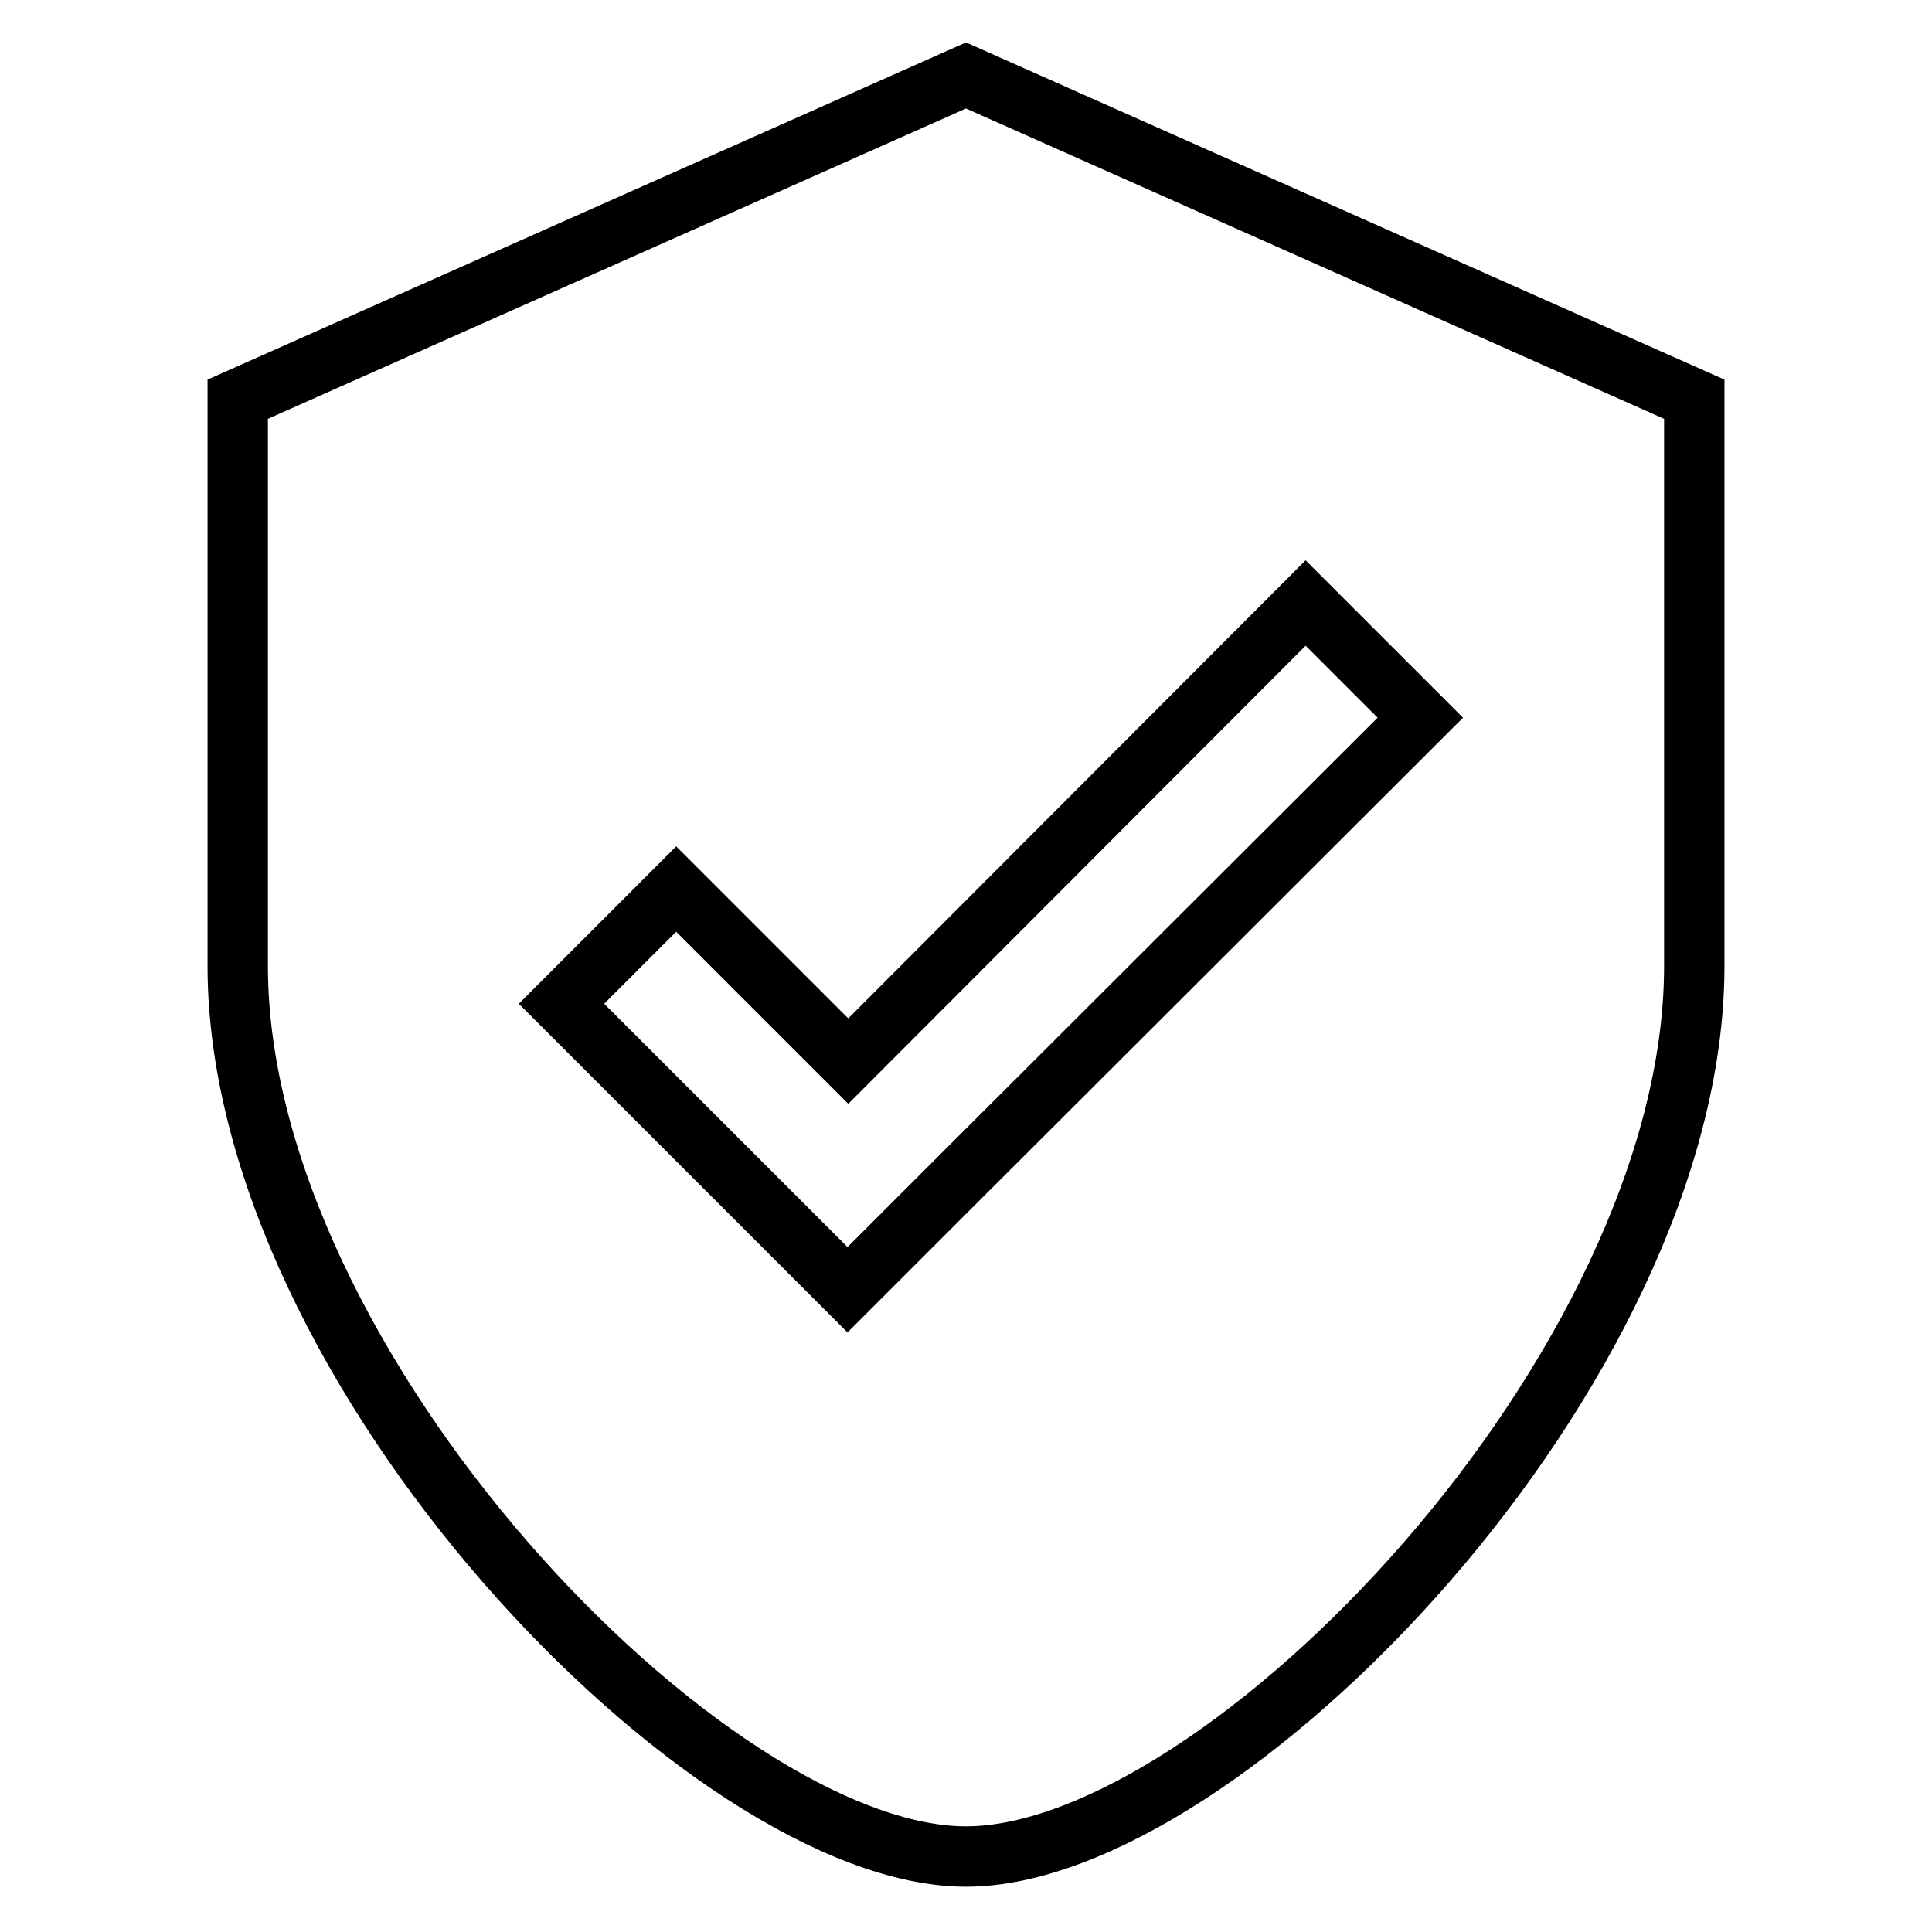 <?xml version="1.0" encoding="utf-8"?>
<!-- Svg Vector Icons : http://www.onlinewebfonts.com/icon -->
<!DOCTYPE svg PUBLIC "-//W3C//DTD SVG 1.1//EN" "http://www.w3.org/Graphics/SVG/1.1/DTD/svg11.dtd">
<svg version="1.1" xmlns="http://www.w3.org/2000/svg" xmlns:xlink="http://www.w3.org/1999/xlink" x="0px" y="0px" viewBox="0 0 256 256" enable-background="new 0 0 256 256" xml:space="preserve">
<g> <path stroke-width="8" fill-opacity="0" stroke="#000000"  d="M128,10L31.5,52.9V128c0,53.3,62.4,118,96.5,118s96.5-64.7,96.5-118V52.9L128,10L128,10z M127.5,155.7 l-15.2,15.2L74.4,133l15.2-15.2l22.8,22.8L173,79.9l15.2,15.2L127.5,155.7L127.5,155.7z"/></g>
</svg>